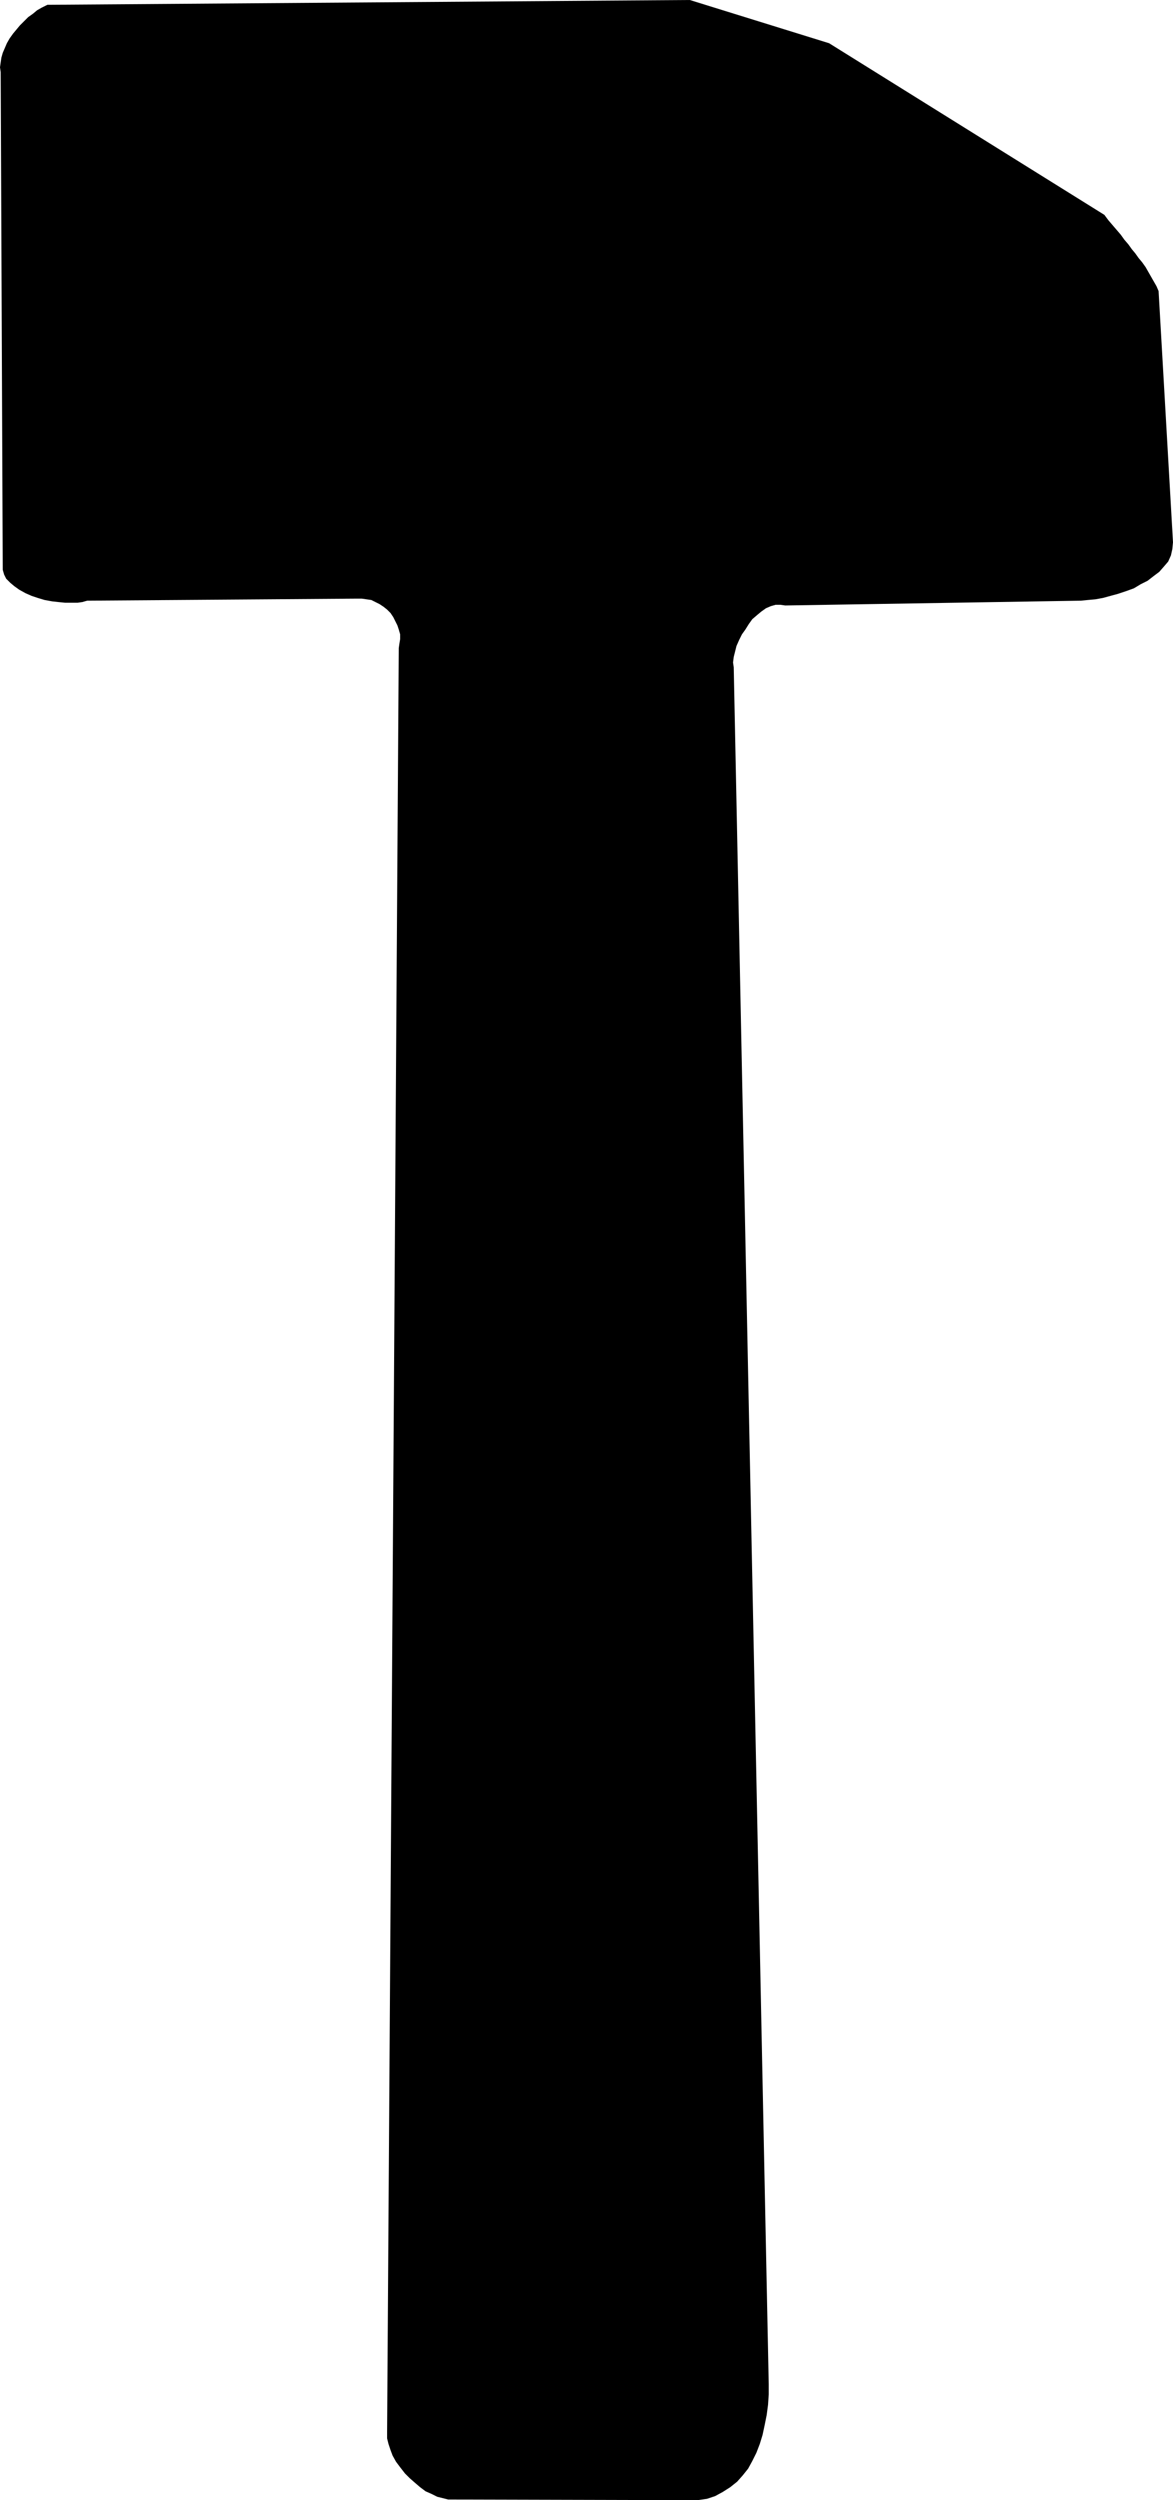 <?xml version="1.0" encoding="UTF-8" standalone="no"?>
<svg
   version="1.0"
   width="73.057mm"
   height="155.711mm"
   id="svg1"
   sodipodi:docname="Shape 061.wmf"
   xmlns:inkscape="http://www.inkscape.org/namespaces/inkscape"
   xmlns:sodipodi="http://sodipodi.sourceforge.net/DTD/sodipodi-0.dtd"
   xmlns="http://www.w3.org/2000/svg"
   xmlns:svg="http://www.w3.org/2000/svg">
  <sodipodi:namedview
     id="namedview1"
     pagecolor="#ffffff"
     bordercolor="#000000"
     borderopacity="0.25"
     inkscape:showpageshadow="2"
     inkscape:pageopacity="0.0"
     inkscape:pagecheckerboard="0"
     inkscape:deskcolor="#d1d1d1"
     inkscape:document-units="mm" />
  <defs
     id="defs1">
    <pattern
       id="WMFhbasepattern"
       patternUnits="userSpaceOnUse"
       width="6"
       height="6"
       x="0"
       y="0" />
  </defs>
  <path
     style="fill:#000000;fill-opacity:1;fill-rule:evenodd;stroke:none"
     d="m 164.154,588.515 2.262,-0.323 1.939,-0.646 1.777,-0.97 1.777,-1.131 1.616,-1.293 1.293,-1.454 1.293,-1.616 0.969,-1.778 0.969,-1.939 0.808,-2.101 0.646,-2.101 0.485,-2.262 0.485,-2.424 0.323,-2.424 0.162,-2.424 v -2.424 l -8.24,-404.139 -0.162,-1.131 0.162,-1.293 0.323,-1.293 0.323,-1.293 0.646,-1.454 0.646,-1.293 0.808,-1.131 0.808,-1.293 0.808,-1.131 1.131,-0.97 0.969,-0.808 1.131,-0.808 1.131,-0.485 1.131,-0.323 h 1.131 l 1.131,0.162 69.636,-1.131 1.616,-0.162 1.777,-0.162 1.777,-0.323 1.777,-0.485 1.777,-0.485 1.939,-0.646 1.777,-0.646 1.616,-0.97 1.616,-0.808 1.454,-1.131 1.293,-0.97 1.131,-1.293 0.969,-1.131 0.646,-1.454 0.323,-1.454 0.162,-1.616 -3.393,-59.142 -0.485,-1.131 -0.646,-1.131 -0.646,-1.131 -0.646,-1.131 -0.646,-1.131 -0.808,-1.131 -0.808,-0.97 -0.808,-1.131 -0.808,-0.97 -0.808,-1.131 -0.969,-1.131 -0.808,-1.131 -0.969,-1.131 -0.969,-1.131 -0.969,-1.131 L 259.965,50.578 195.176,10.18 162.377,0 11.148,1.131 9.856,1.778 8.725,2.424 7.755,3.232 6.624,4.04 5.655,5.009 4.686,5.979 3.878,6.948 3.07,7.918 2.262,9.049 1.616,10.18 1.131,11.311 0.646,12.443 0.323,13.574 0.162,14.705 0,15.836 l 0.162,1.131 0.485,117.154 0.323,1.131 0.485,0.97 0.969,0.97 0.969,0.808 1.131,0.808 1.454,0.808 1.454,0.646 1.454,0.485 1.616,0.485 1.777,0.323 1.454,0.162 1.616,0.162 h 1.454 1.454 l 1.131,-0.162 1.131,-0.323 63.497,-0.485 h 1.131 l 1.131,0.162 1.131,0.162 0.969,0.485 0.969,0.485 0.969,0.646 0.808,0.646 0.808,0.808 0.646,0.97 0.485,0.97 0.485,0.97 0.323,0.97 0.323,1.131 v 1.131 l -0.162,0.97 -0.162,1.131 -2.747,419.975 v 1.454 l 0.323,1.293 0.485,1.454 0.485,1.293 0.808,1.454 0.969,1.293 1.131,1.454 1.131,1.131 1.293,1.131 1.131,0.97 1.293,0.97 1.454,0.646 1.293,0.646 1.293,0.323 1.293,0.323 h 1.131 z"
     id="path1" />
</svg>
